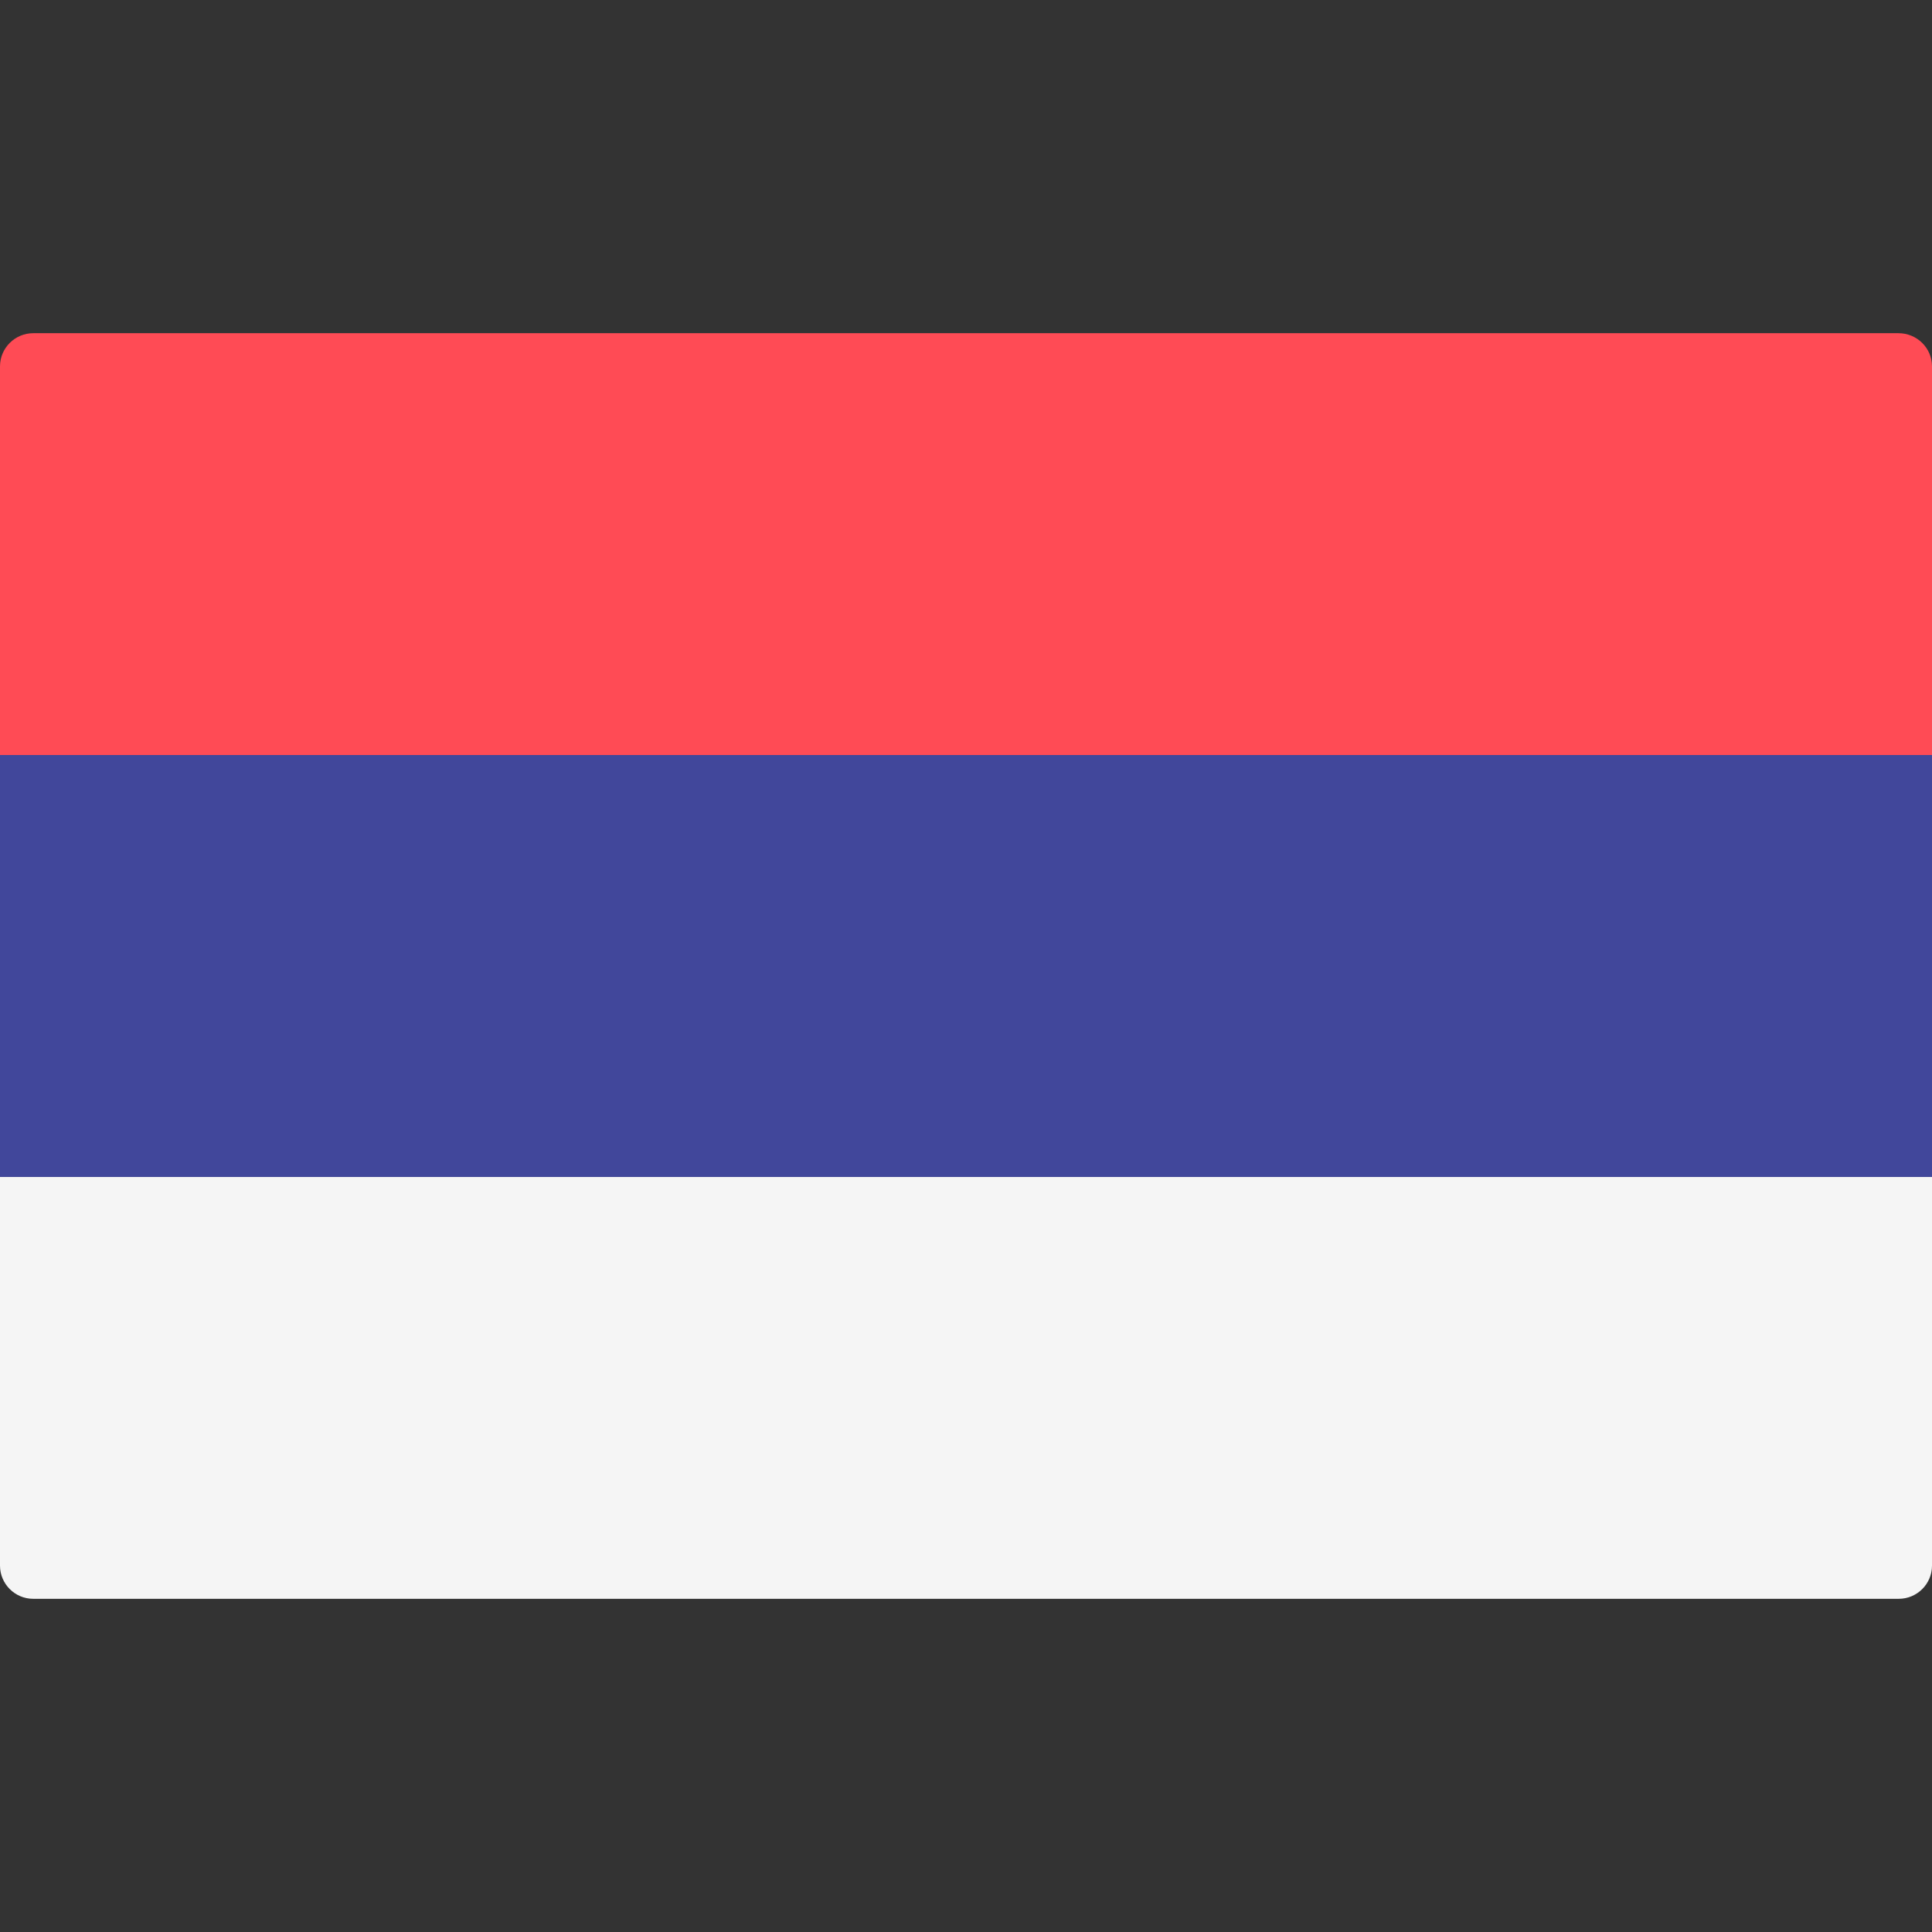 <?xml version="1.0" encoding="utf-8"?>
<!-- Generator: Adobe Illustrator 25.2.3, SVG Export Plug-In . SVG Version: 6.00 Build 0)  -->
<svg version="1.1" id="Layer_1" xmlns="http://www.w3.org/2000/svg" xmlns:xlink="http://www.w3.org/1999/xlink" x="0px" y="0px"
	 viewBox="0 0 512 512" style="enable-background:new 0 0 512 512;" xml:space="preserve">
<rect x="0" y="0" width="512" height="512" fill="#333333" stroke="none"/>
<style type="text/css">
	.st0{fill:#F5F5F5;}
	.st1{fill:#FF4B55;}
	.st2{fill:#41479B;}
</style>
<path class="st0" d="M512,311.9v103c0,4.9-4,8.8-8.8,8.8H8.8c-4.9,0-8.8-4-8.8-8.8v-103H512L512,311.9z"/>
<path class="st1" d="M512,97.1v103H0v-103c0-4.9,4-8.8,8.8-8.8h494.3C508,88.3,512,92.2,512,97.1z"/>
<rect y="200.1" class="st2" width="512" height="111.8"/>
</svg>

